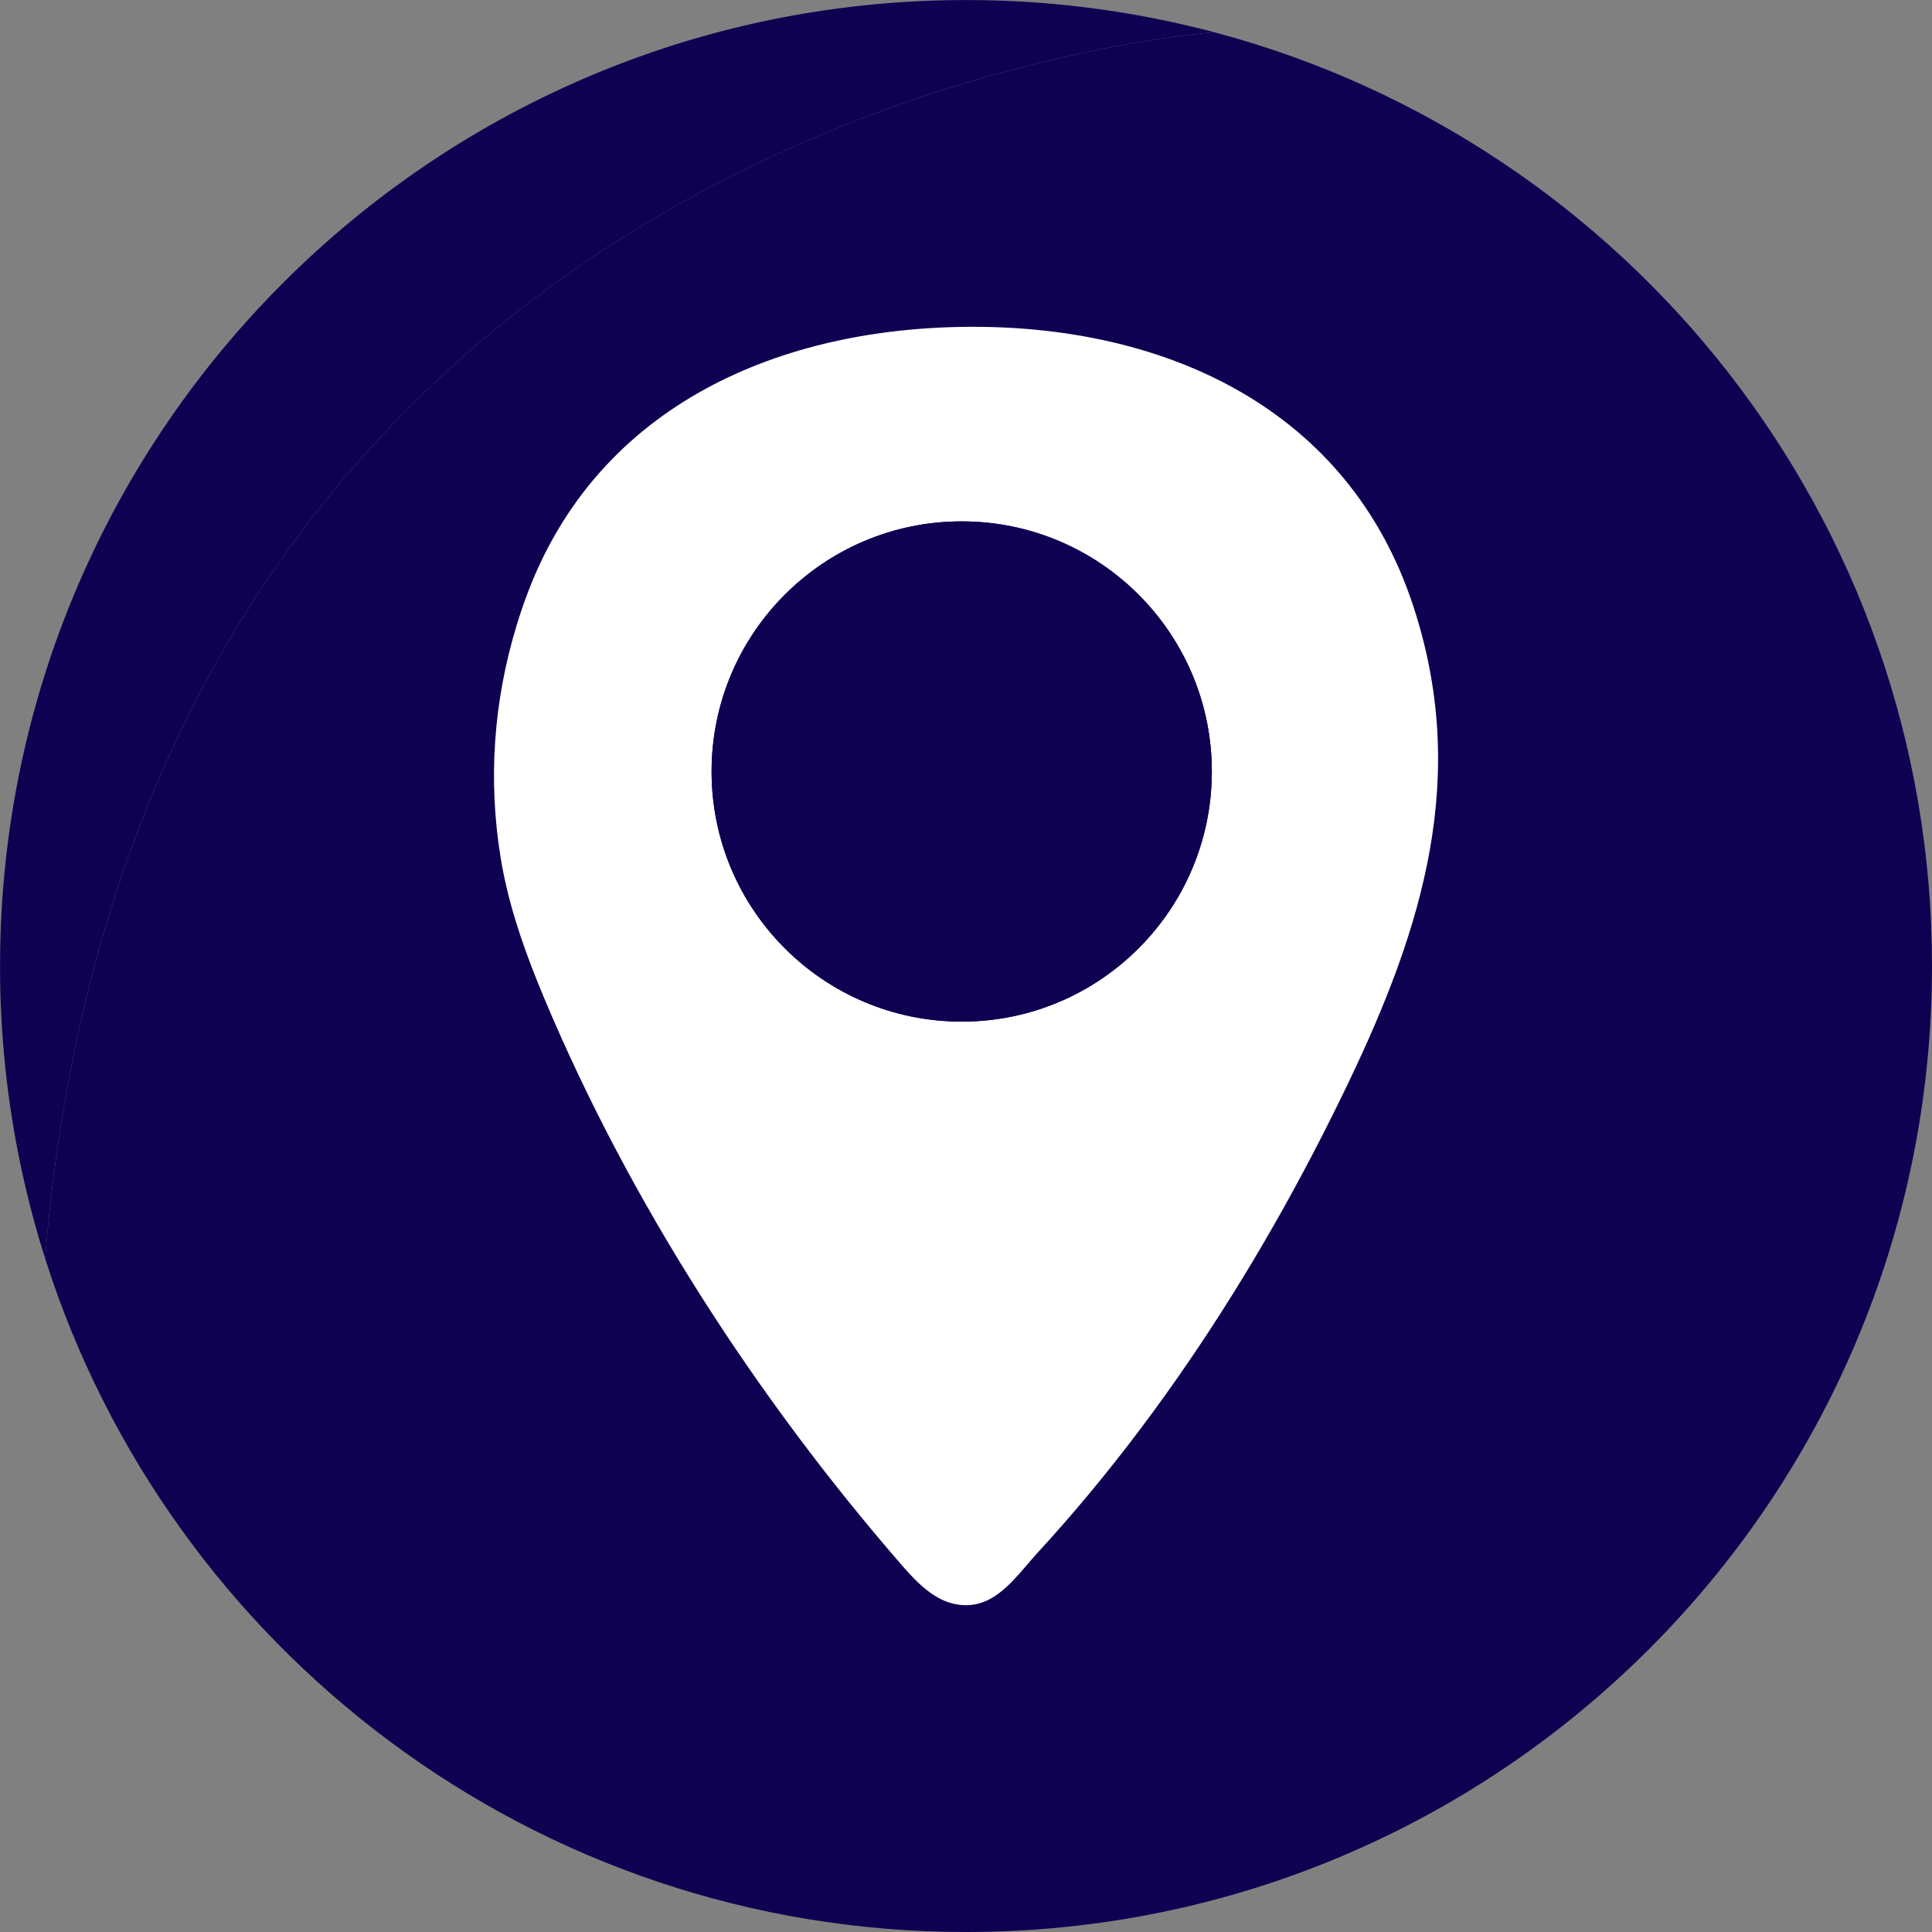 <?xml version="1.0" encoding="UTF-8" standalone="no"?><svg xmlns="http://www.w3.org/2000/svg" xmlns:xlink="http://www.w3.org/1999/xlink" data-name="Layer 1" fill="#000000" height="2914.1" preserveAspectRatio="xMidYMid meet" version="1" viewBox="42.9 42.9 2914.1 2914.1" width="2914.1" zoomAndPan="magnify"><rect x="42.9" y="42.9" width="2914.1" height="2914.1" fill="#808080" stroke="none"/><g id="change1_1"><path d="M2957,1500c0,804.68-652.32,1457-1457,1457-650.95,0-1202.2-426.89-1389.06-1016C253,197.71,1875.07,91.74,1875.07,91.74,2498,257.21,2957,825,2957,1500Z" fill="#0f0052"/></g><g id="change2_1"><path d="M1875.07,91.74S253,197.71,110.94,1941A1456.19,1456.19,0,0,1,43,1500C43,695.32,695.32,43,1500,43A1458.66,1458.66,0,0,1,1875.07,91.74Z" fill="#0f0052"/></g><g id="change3_1"><path d="M2173.85,954.82c-98.12-295.55-370.92-419.23-664.15-419-288.5.27-564.31,116.44-671.84,403.87q-8.48,22.68-15.55,45.86c-35.5,116.5-43.2,234.85-24.26,351.18,10.35,63.59,30.78,125.34,54.71,185q5.65,14.1,11.53,28.1c128.88,306.78,319.71,601.5,537.76,852.62,16.83,19.39,34.55,38.8,57.14,51,20.65,11.17,44.55,14.17,66.77,5.94,33.45-12.39,58.78-49.21,82.13-74.61q41.19-44.81,80-91.69c51.94-62.61,100.77-127.78,146.69-194.92,91.77-134.15,172-276.09,242.16-422.63C2189.37,1441,2259.56,1213,2173.85,954.82Zm-680.37,629c-208.36,0-377.27-168.91-377.27-377.27s168.91-377.26,377.27-377.26,377.26,168.9,377.26,377.26S1701.84,1583.85,1493.48,1583.85Z" fill="#ffffff"/></g><g id="change1_2"><path d="M1870.74,1206.58c0,208.36-168.9,377.27-377.26,377.27s-377.27-168.91-377.27-377.27,168.91-377.26,377.27-377.26S1870.74,998.22,1870.74,1206.58Z" fill="#0f0052"/></g></svg>